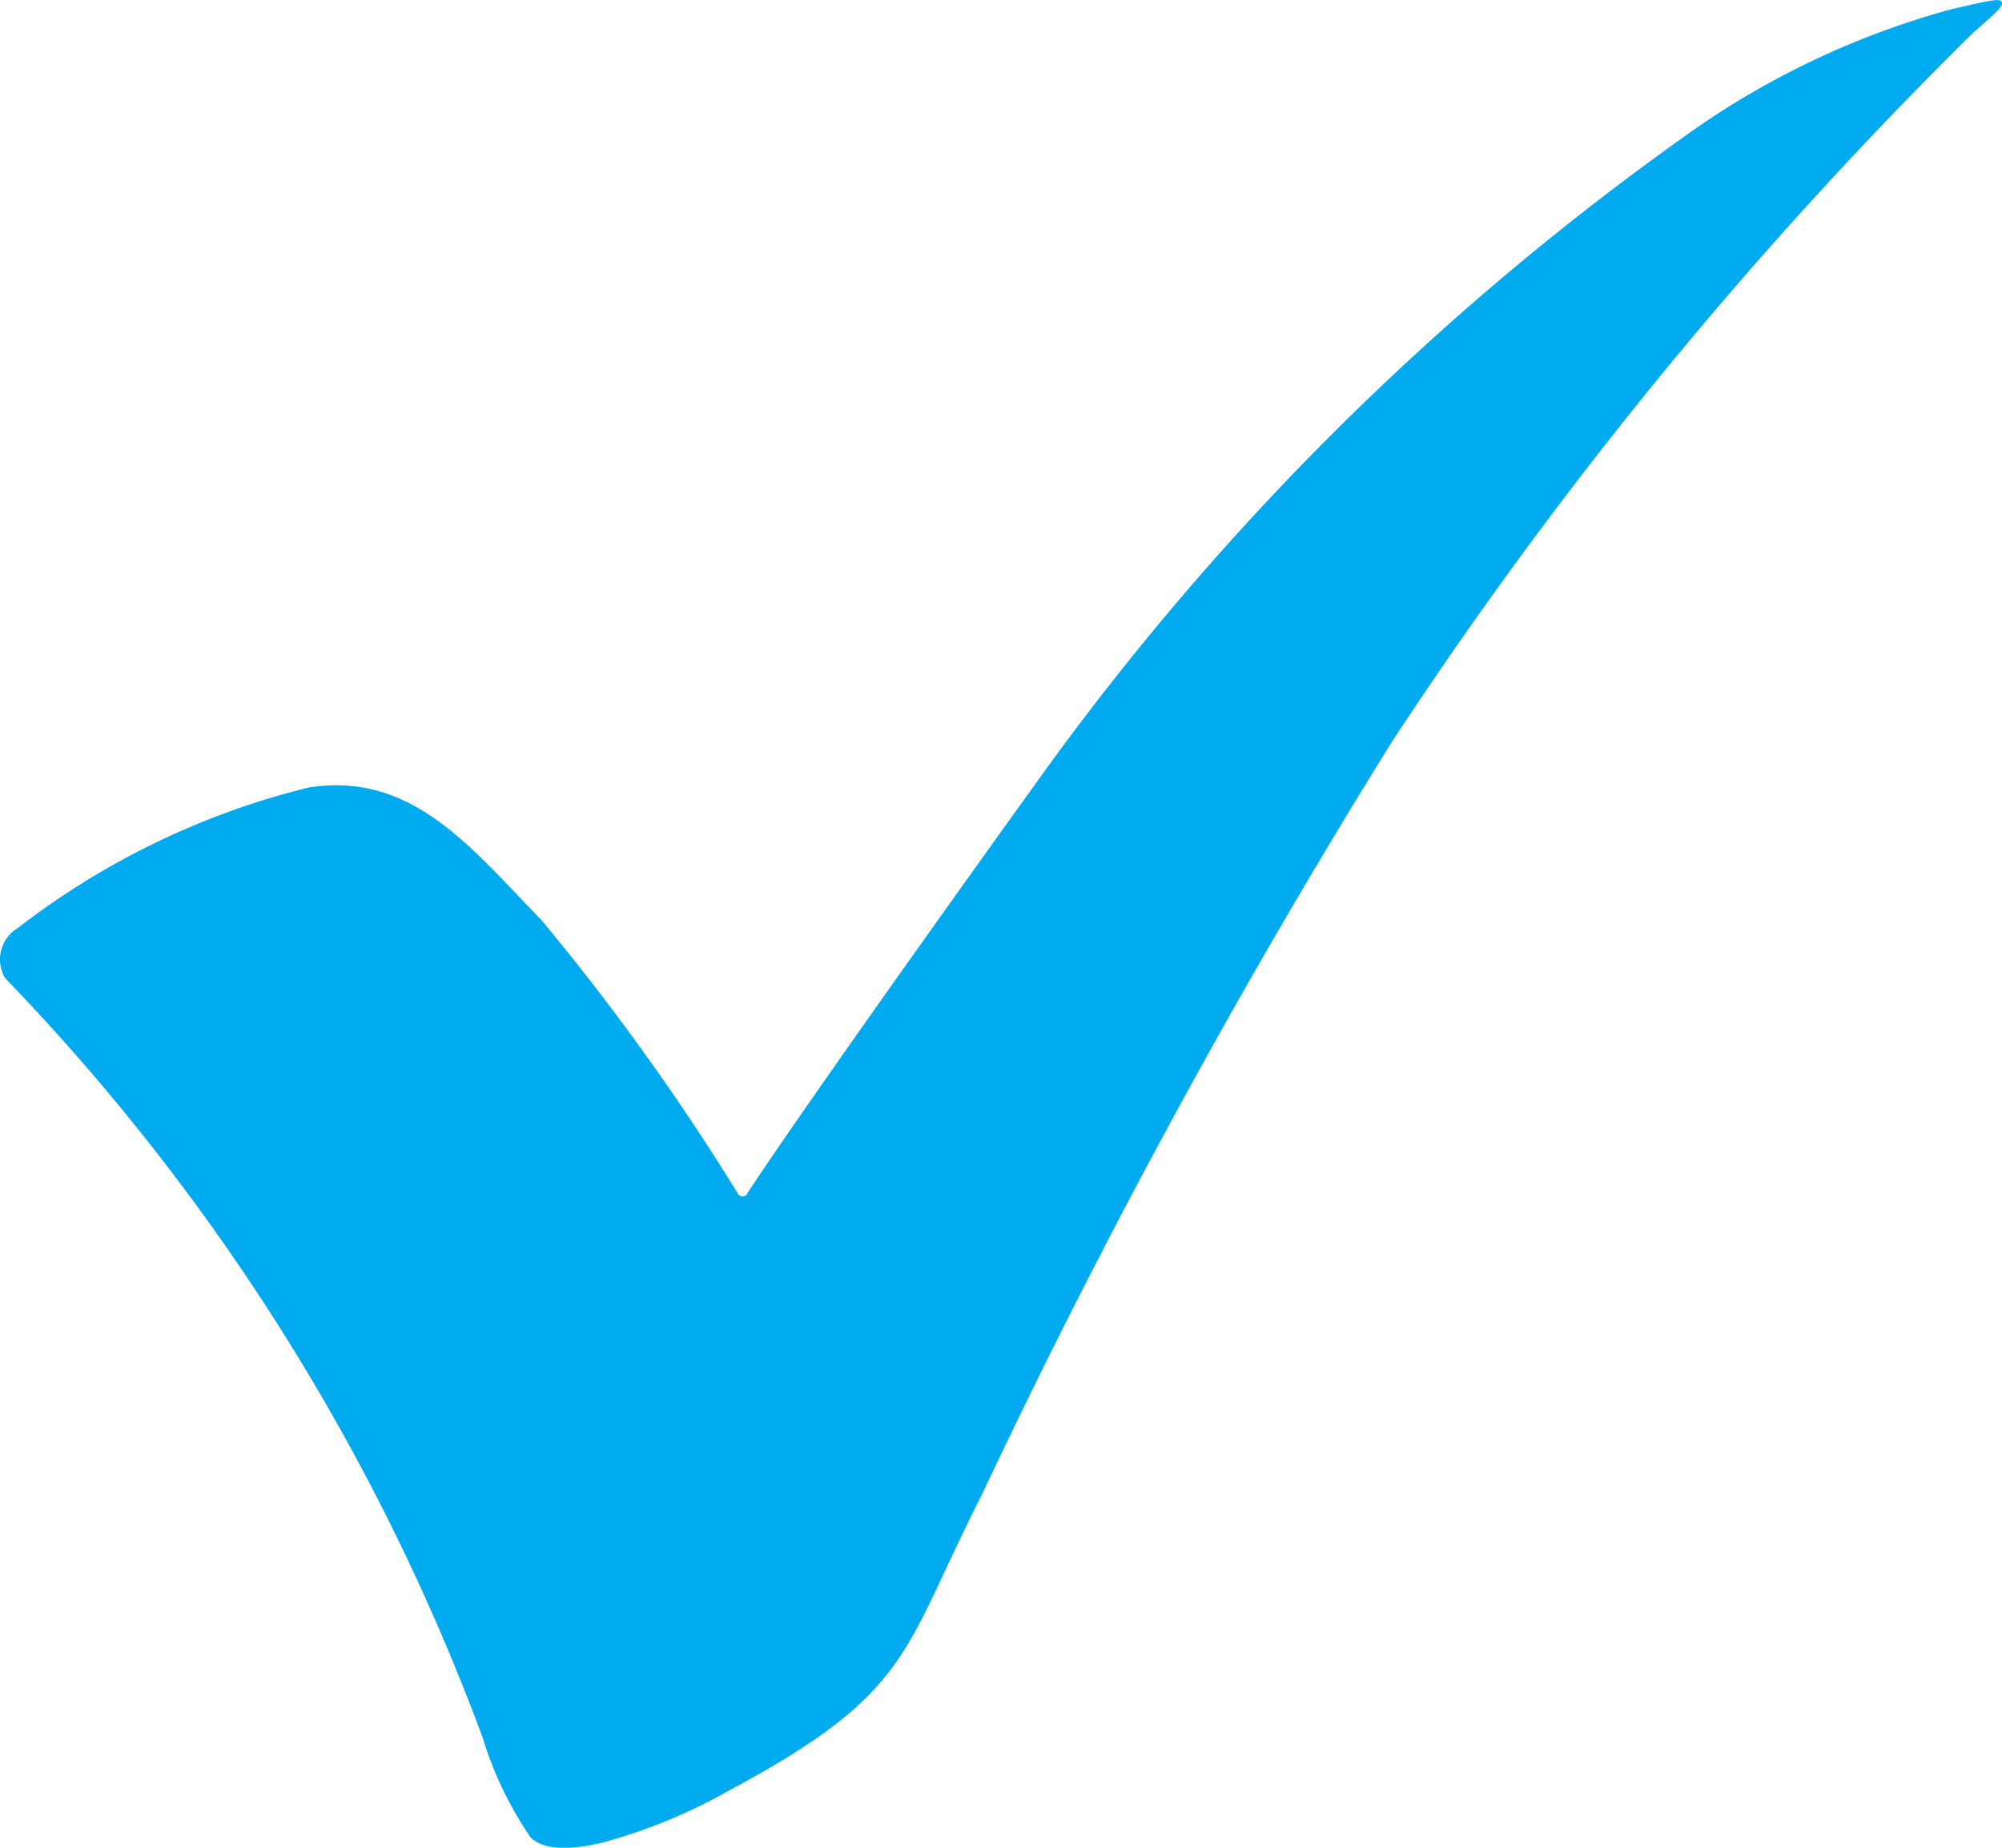 <svg id="Layer_1" data-name="Layer 1" xmlns="http://www.w3.org/2000/svg" width="13" height="12" viewBox="0 0 13 12">
  <g id="Page-1">
    <g id="standard">
      <g id="Group-25">
        <path id="Fill-1" d="M3.134,11.284a2.353,2.353,0,0,0,.311.648c.1.1.31.072.464.035a3.516,3.516,0,0,0,.816-.334c1.2-.641,1.129-.9,1.649-1.923A48.2,48.2,0,0,1,9.038,4.818,28.113,28.113,0,0,1,12.8.225c.109-.1.211-.179.2-.209S12.933,0,12.671.06a5.408,5.408,0,0,0-1.648.766A18.016,18.016,0,0,0,6.737,5.072C5.192,7.222,4.854,7.748,4.854,7.748a.035.035,0,0,1-.065,0A15.442,15.442,0,0,0,3.513,5.972c-.447-.455-.83-.964-1.507-.858a5.06,5.06,0,0,0-1.889.912.238.238,0,0,0-.084.326A14.209,14.209,0,0,1,3.134,11.284Z" fill="#00aaef" fill-rule="evenodd"/>
      </g>
    </g>
  </g>
</svg>
